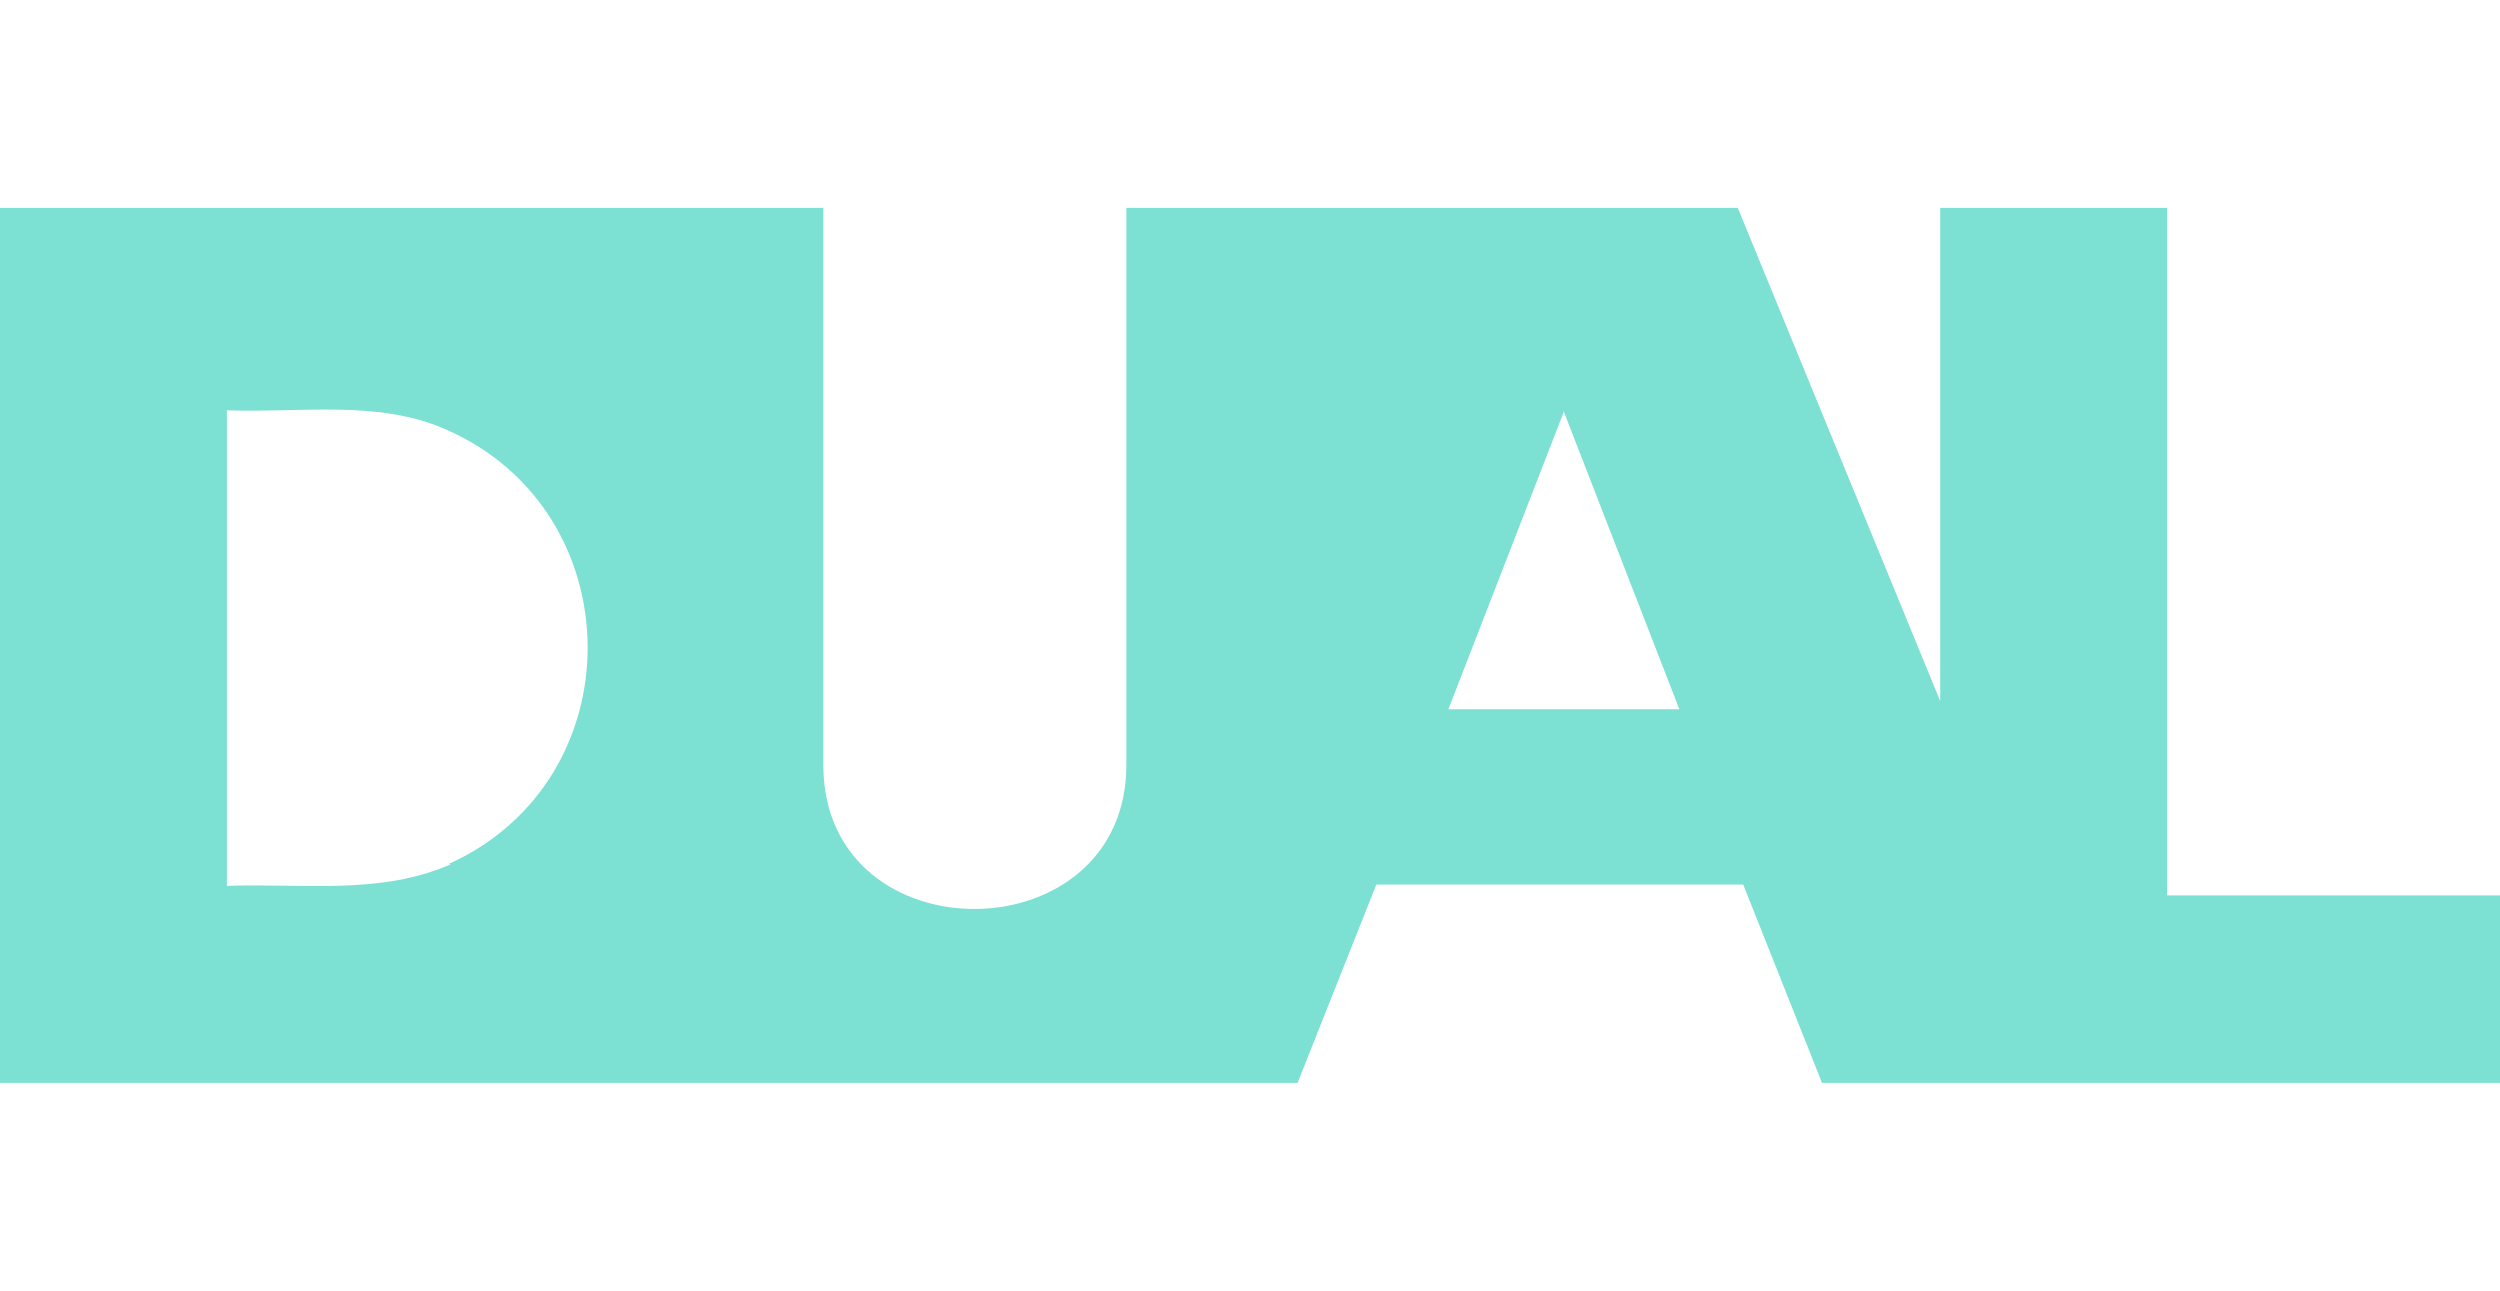 <?xml version="1.0" encoding="UTF-8"?>
<svg id="Layer_1" xmlns="http://www.w3.org/2000/svg" width="184" height="95" xmlns:xlink="http://www.w3.org/1999/xlink" version="1.1" viewBox="0 0 184 95">
  <!-- Generator: Adobe Illustrator 29.3.0, SVG Export Plug-In . SVG Version: 2.1.0 Build 146)  -->
  <defs>
    <style>
      .st0 {
        fill: #7ce0d3;
      }
    </style>
  </defs>
  <path class="st0" d="M159.5,65.9V15.3h-16.7v36.3l-14.9-36.3h-45v41c0,14-22.1,14.2-22.3.2V15.3H0v64.4h95.5l5.8-14.6h27l5.8,14.6h49.9v-13.8h-24.6.2ZM33.2,63.6c-5.2,2.3-10.9,1.4-16.5,1.6V30.2c5.4.2,11.1-.8,16.1,1.4,13.8,6,14,25.8.2,32h.2ZM106.6,52.2l8.5-21.9,8.5,21.9h-17.1Z"/>
</svg>